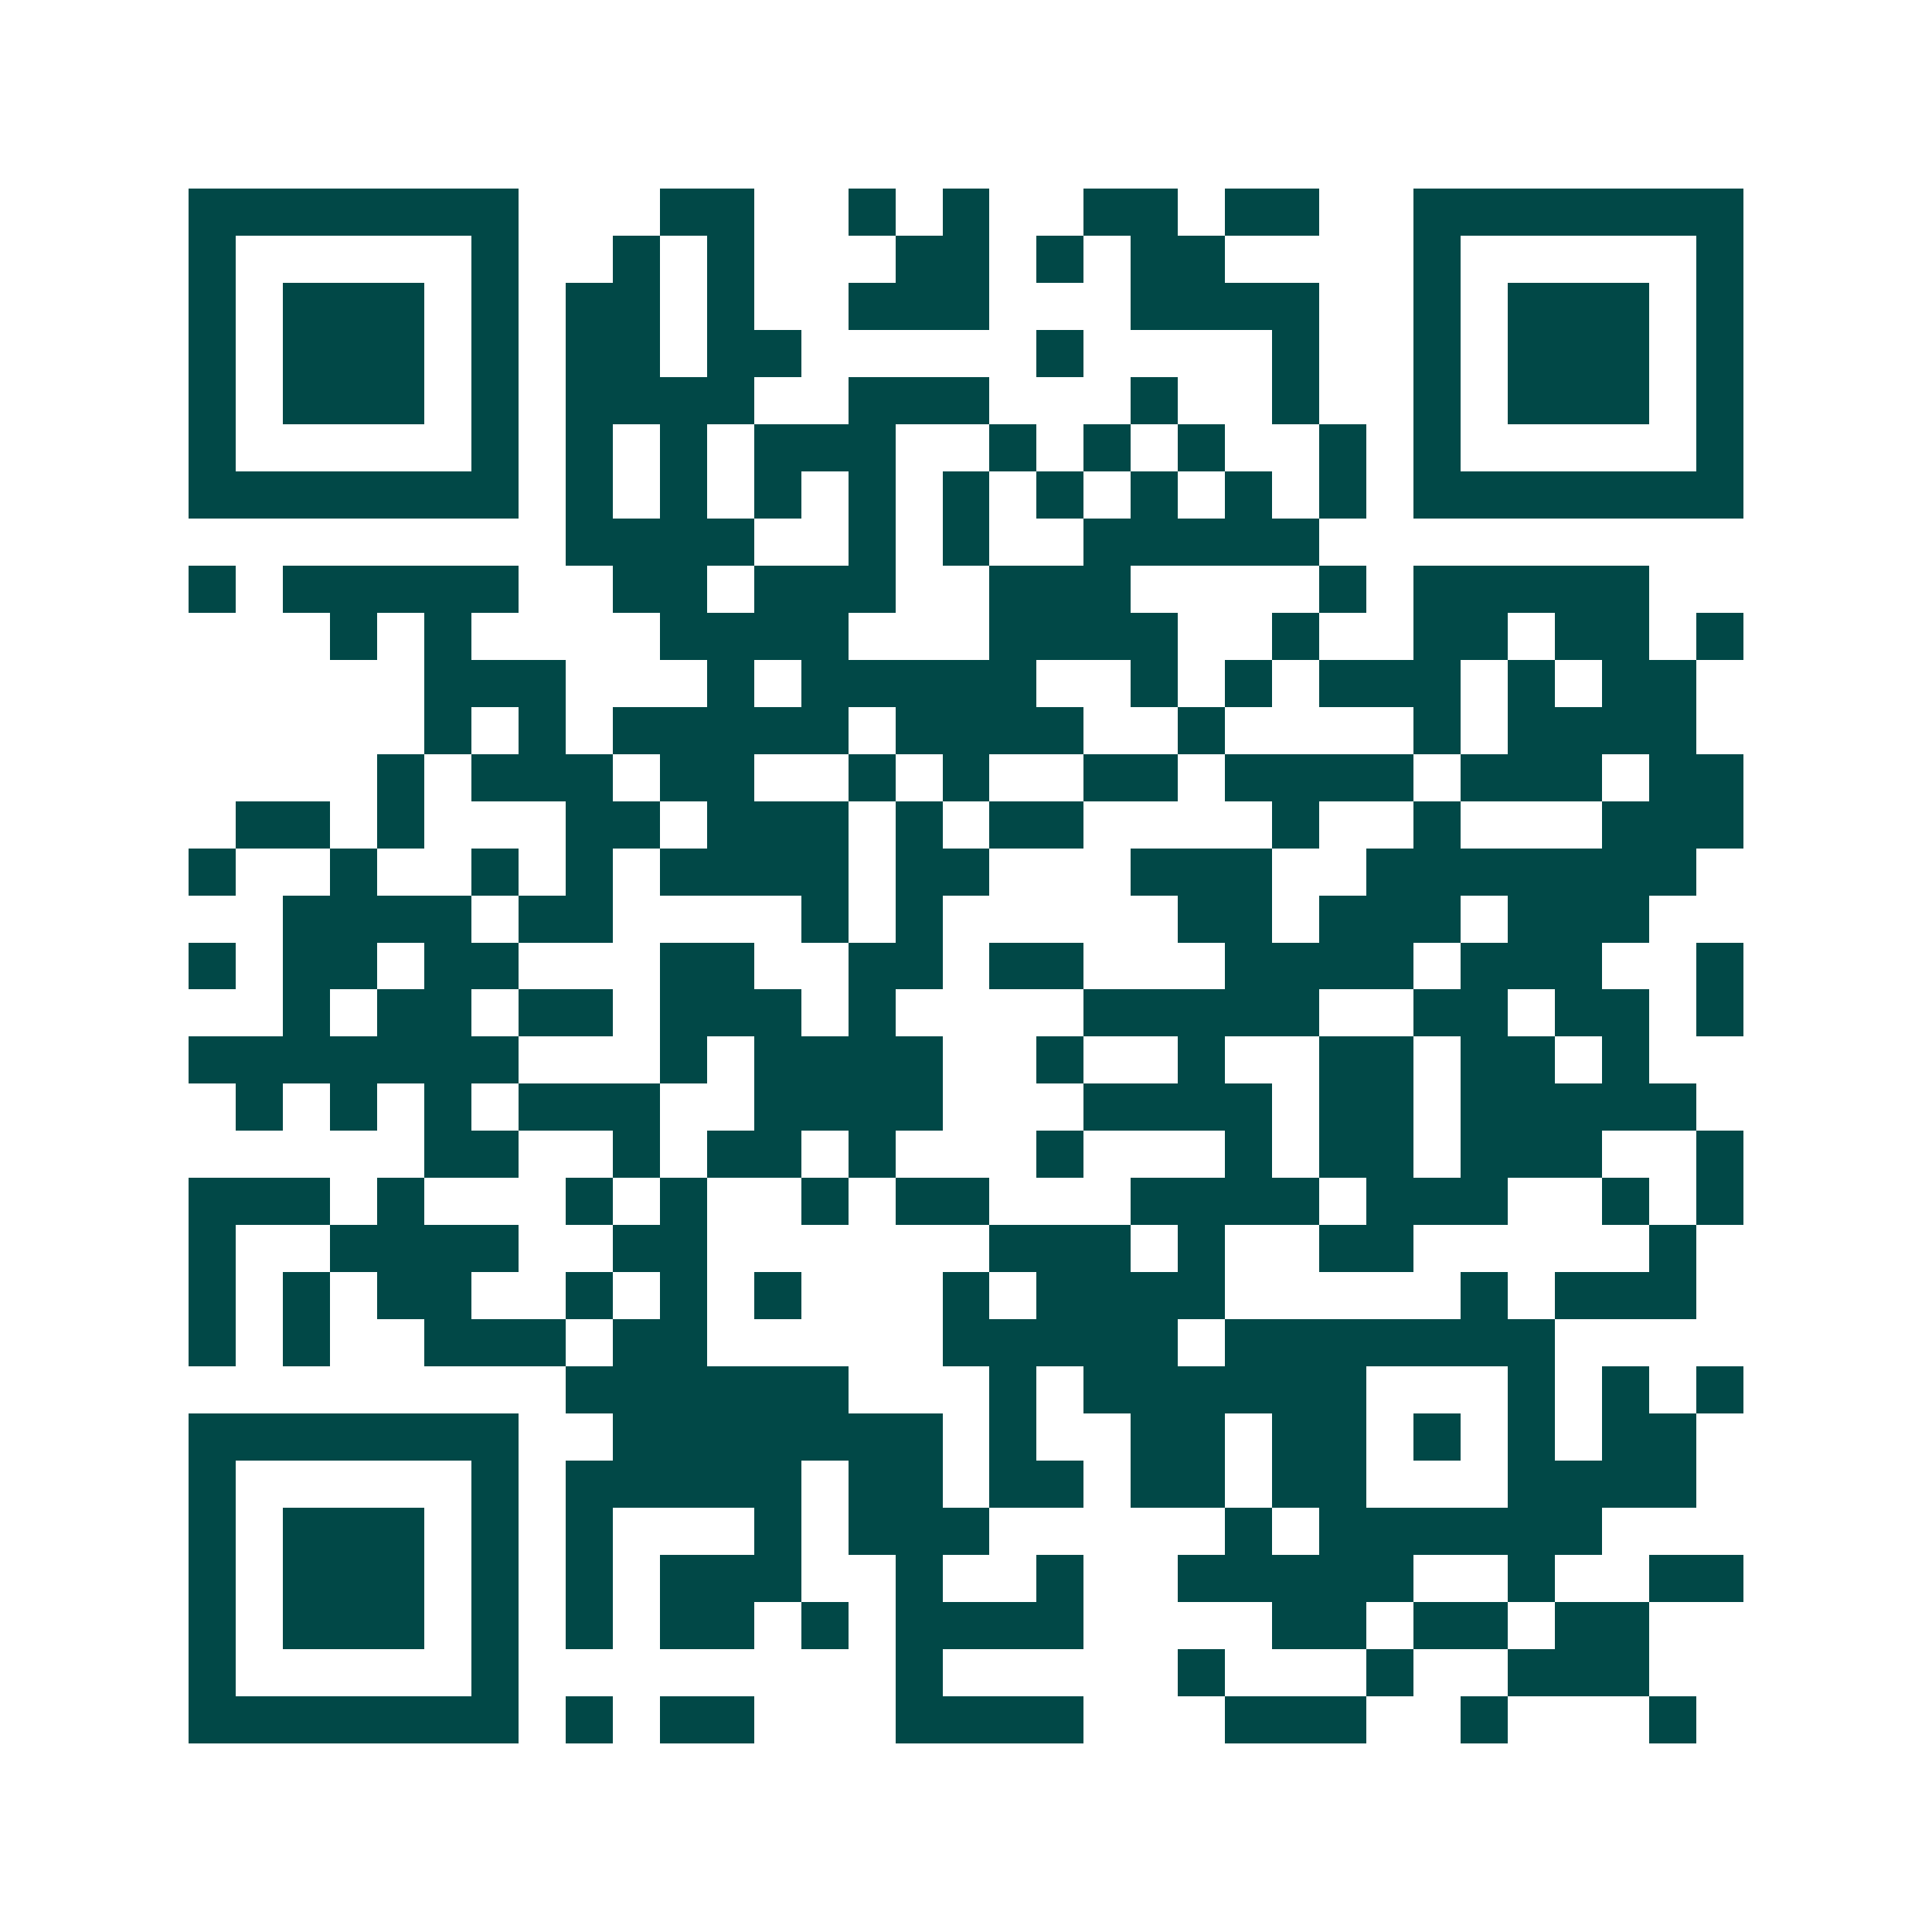 <svg xmlns="http://www.w3.org/2000/svg" width="200" height="200" viewBox="0 0 41 41" shape-rendering="crispEdges"><path fill="#ffffff" d="M0 0h41v41H0z"/><path stroke="#014847" d="M4 4.5h7m3 0h2m2 0h1m1 0h1m2 0h2m1 0h2m2 0h7M4 5.5h1m5 0h1m2 0h1m1 0h1m3 0h2m1 0h1m1 0h2m4 0h1m5 0h1M4 6.5h1m1 0h3m1 0h1m1 0h2m1 0h1m2 0h3m3 0h4m2 0h1m1 0h3m1 0h1M4 7.5h1m1 0h3m1 0h1m1 0h2m1 0h2m5 0h1m4 0h1m2 0h1m1 0h3m1 0h1M4 8.5h1m1 0h3m1 0h1m1 0h4m2 0h3m3 0h1m2 0h1m2 0h1m1 0h3m1 0h1M4 9.5h1m5 0h1m1 0h1m1 0h1m1 0h3m2 0h1m1 0h1m1 0h1m2 0h1m1 0h1m5 0h1M4 10.5h7m1 0h1m1 0h1m1 0h1m1 0h1m1 0h1m1 0h1m1 0h1m1 0h1m1 0h1m1 0h7M12 11.5h4m2 0h1m1 0h1m2 0h5M4 12.5h1m1 0h5m2 0h2m1 0h3m2 0h3m4 0h1m1 0h5M7 13.5h1m1 0h1m4 0h4m3 0h4m2 0h1m2 0h2m1 0h2m1 0h1M9 14.5h3m3 0h1m1 0h5m2 0h1m1 0h1m1 0h3m1 0h1m1 0h2M9 15.5h1m1 0h1m1 0h5m1 0h4m2 0h1m4 0h1m1 0h4M8 16.5h1m1 0h3m1 0h2m2 0h1m1 0h1m2 0h2m1 0h4m1 0h3m1 0h2M5 17.5h2m1 0h1m3 0h2m1 0h3m1 0h1m1 0h2m4 0h1m2 0h1m3 0h3M4 18.5h1m2 0h1m2 0h1m1 0h1m1 0h4m1 0h2m3 0h3m2 0h7M6 19.5h4m1 0h2m4 0h1m1 0h1m5 0h2m1 0h3m1 0h3M4 20.5h1m1 0h2m1 0h2m3 0h2m2 0h2m1 0h2m3 0h4m1 0h3m2 0h1M6 21.5h1m1 0h2m1 0h2m1 0h3m1 0h1m4 0h5m2 0h2m1 0h2m1 0h1M4 22.5h7m3 0h1m1 0h4m2 0h1m2 0h1m2 0h2m1 0h2m1 0h1M5 23.5h1m1 0h1m1 0h1m1 0h3m2 0h4m3 0h4m1 0h2m1 0h5M9 24.5h2m2 0h1m1 0h2m1 0h1m3 0h1m3 0h1m1 0h2m1 0h3m2 0h1M4 25.5h3m1 0h1m3 0h1m1 0h1m2 0h1m1 0h2m3 0h4m1 0h3m2 0h1m1 0h1M4 26.5h1m2 0h4m2 0h2m6 0h3m1 0h1m2 0h2m5 0h1M4 27.5h1m1 0h1m1 0h2m2 0h1m1 0h1m1 0h1m3 0h1m1 0h4m5 0h1m1 0h3M4 28.5h1m1 0h1m2 0h3m1 0h2m5 0h5m1 0h7M12 29.5h6m3 0h1m1 0h6m3 0h1m1 0h1m1 0h1M4 30.5h7m2 0h7m1 0h1m2 0h2m1 0h2m1 0h1m1 0h1m1 0h2M4 31.5h1m5 0h1m1 0h5m1 0h2m1 0h2m1 0h2m1 0h2m3 0h4M4 32.5h1m1 0h3m1 0h1m1 0h1m3 0h1m1 0h3m5 0h1m1 0h6M4 33.5h1m1 0h3m1 0h1m1 0h1m1 0h3m2 0h1m2 0h1m2 0h5m2 0h1m2 0h2M4 34.5h1m1 0h3m1 0h1m1 0h1m1 0h2m1 0h1m1 0h4m4 0h2m1 0h2m1 0h2M4 35.5h1m5 0h1m8 0h1m5 0h1m3 0h1m2 0h3M4 36.5h7m1 0h1m1 0h2m3 0h4m3 0h3m2 0h1m3 0h1"/></svg>
